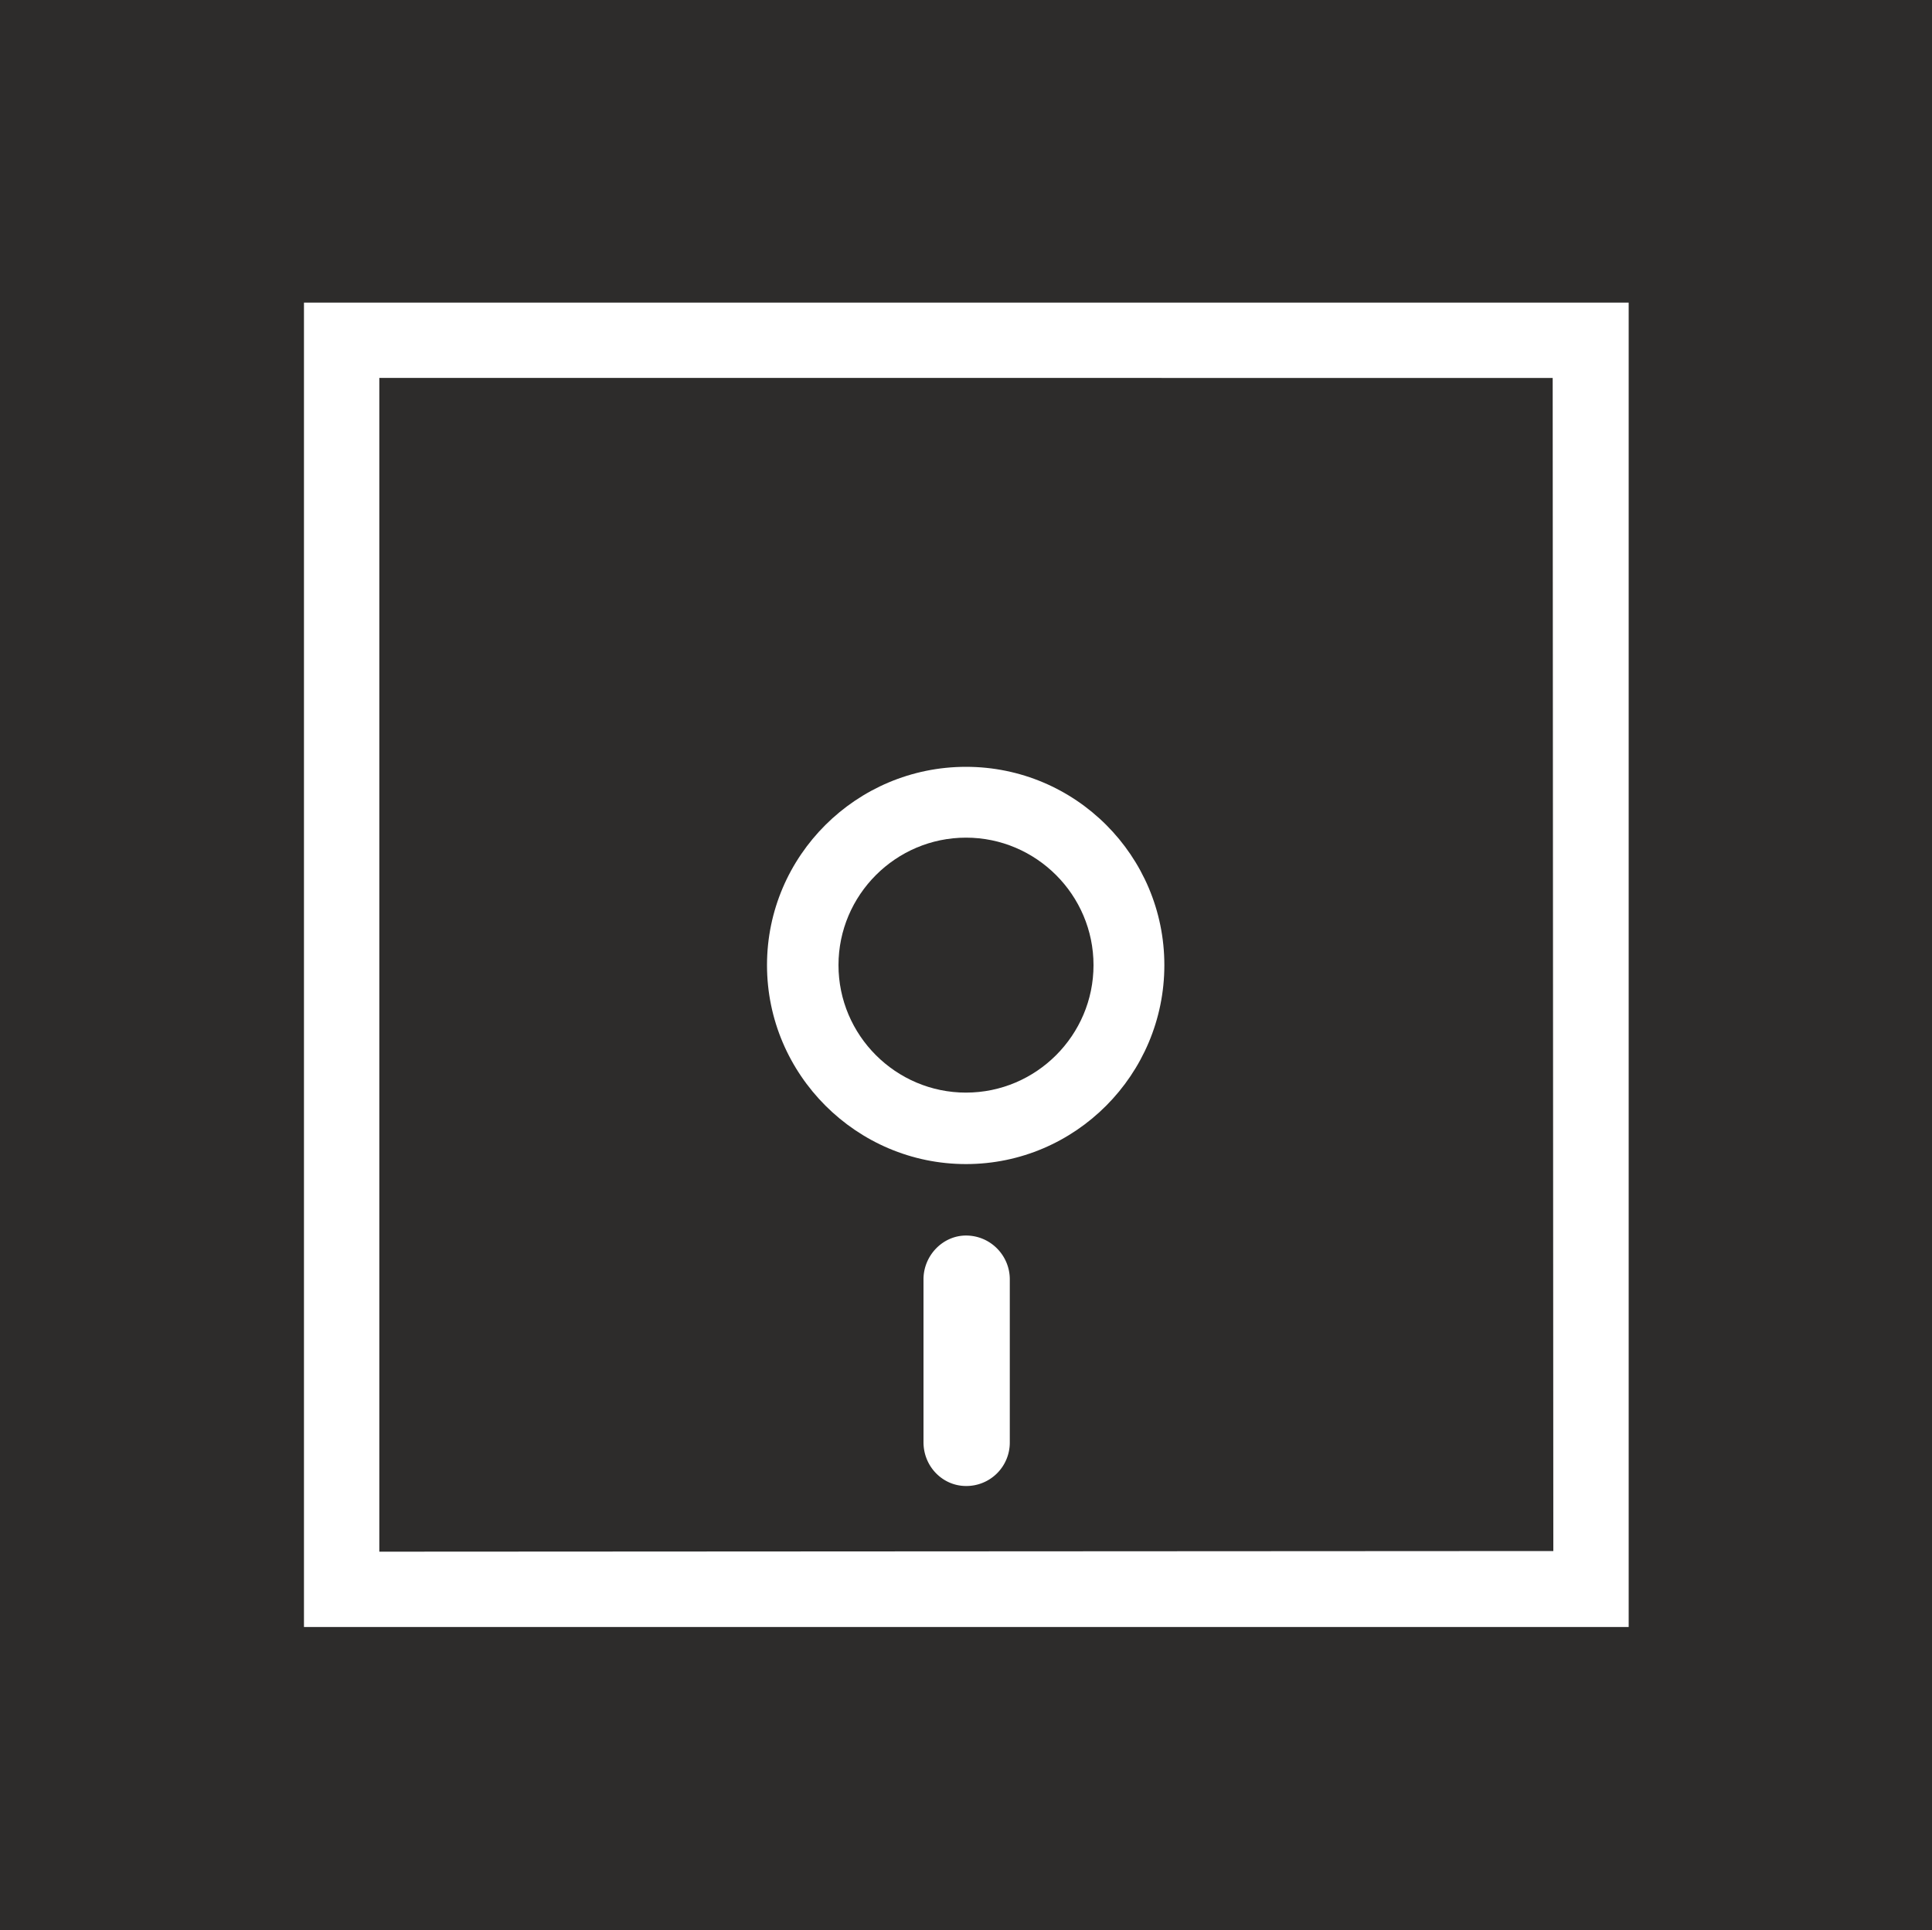 <svg xmlns="http://www.w3.org/2000/svg" width="288" height="287.808" viewBox="0 0 216 215.856"><path d="M405.638 528.873V313.017h-216v215.856z" style="fill:#2d2c2b" transform="translate(-189.638 -313.017)"/><path d="M371.726 494.96V346.858H223.622V494.96z" style="fill:#fff" transform="translate(-189.638 -313.017)"/><path d="m363.302 486.465-.072-131.184H232.046v131.256z" style="fill:#2d2c2b" transform="translate(-189.638 -313.017)"/><path d="M297.638 443.193c12.24 0 22.176-10.008 22.176-22.248 0-12.24-9.936-22.176-22.176-22.176-12.24 0-22.248 9.936-22.248 22.176 0 12.24 10.008 22.248 22.248 22.248z" style="fill:#fff" transform="translate(-189.638 -313.017)"/><path d="M297.638 435.2c7.848 0 14.256-6.407 14.256-14.255 0-7.848-6.408-14.256-14.256-14.256s-14.256 6.408-14.256 14.256 6.408 14.256 14.256 14.256z" style="fill:#2d2c2b" transform="translate(-189.638 -313.017)"/><path d="M297.638 479.193a4.856 4.856 0 0 0 4.896-4.896V456.08c0-2.664-2.16-4.896-4.896-4.896-2.592 0-4.752 2.232-4.752 4.896v18.216c0 2.736 2.16 4.896 4.752 4.896z" style="fill:#fff" transform="translate(-189.638 -313.017)"/></svg>
